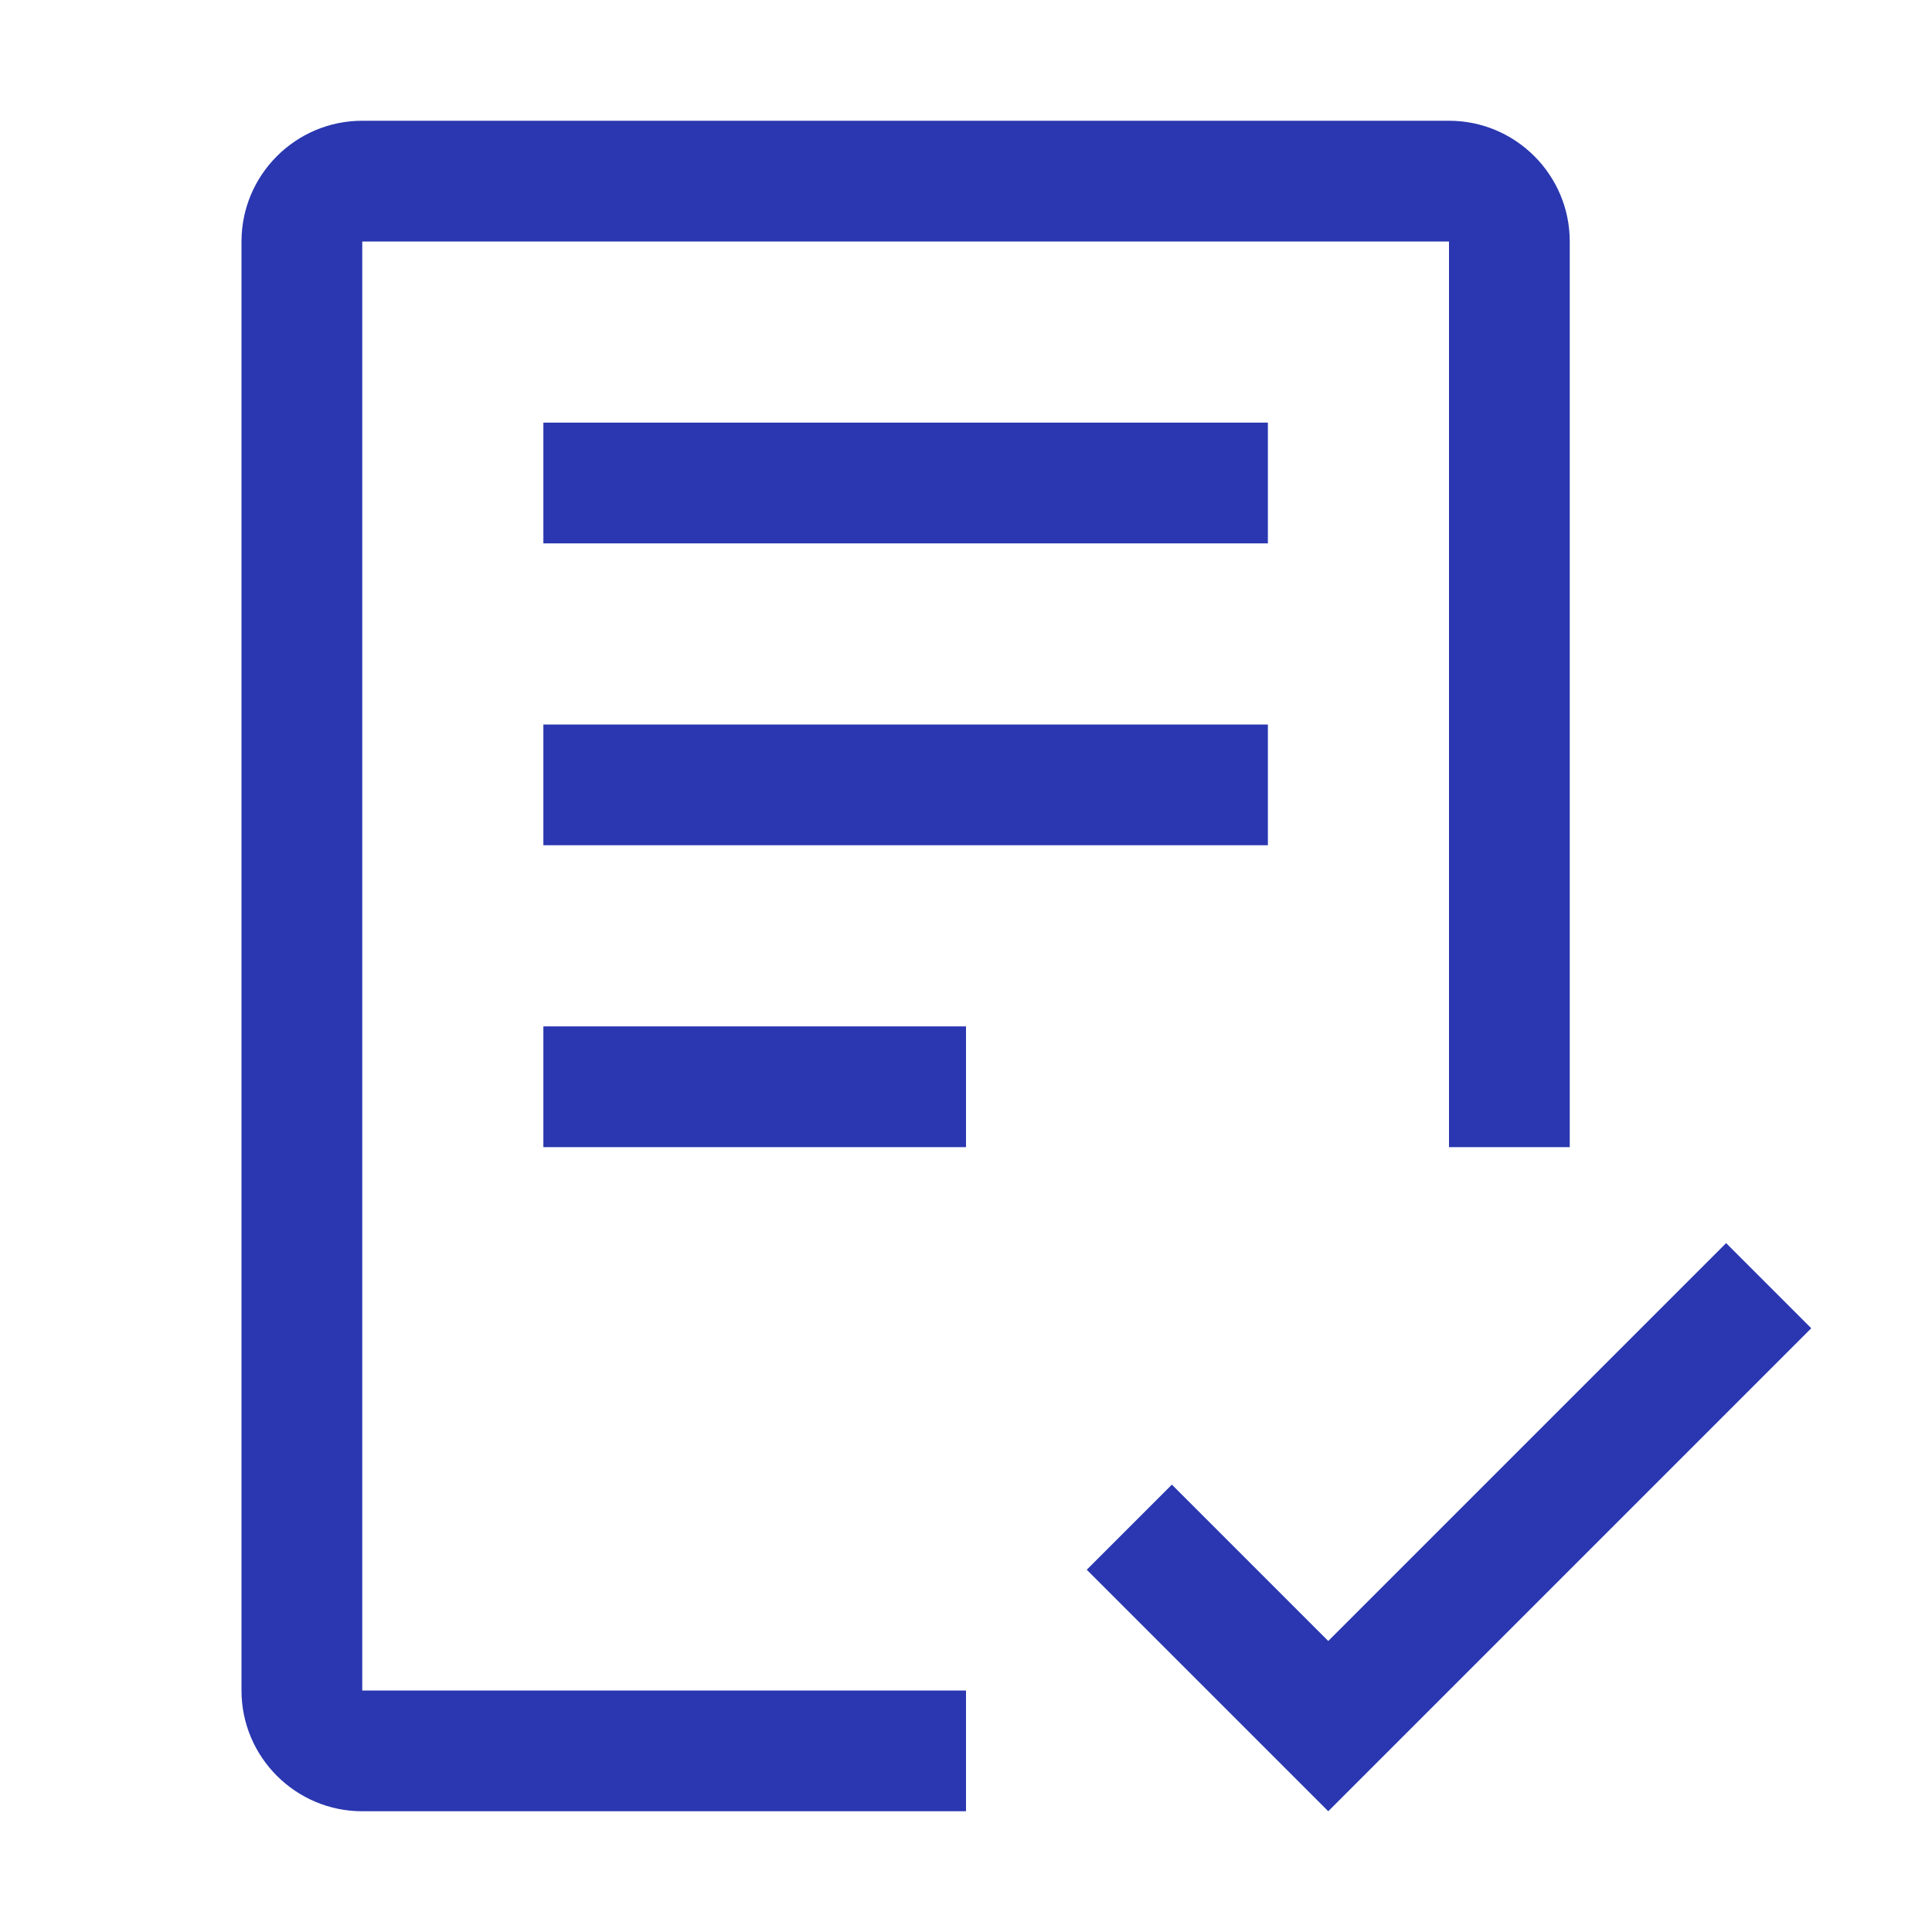 <svg width="48" height="48" viewBox="0 0 48 48" fill="none" xmlns="http://www.w3.org/2000/svg">
<path d="M33 40.77L29.115 36.885L27 39L33 45L45 33L42.885 30.885L33 40.77ZM13.5 25.5H24V28.5H13.5V25.5ZM13.5 18H31.5V21H13.5V18ZM13.5 10.5H31.5V13.5H13.5V10.5Z" fill="#2A37B0"/>
<path d="M24 45H9C7.346 45 6 43.654 6 42V6C6 4.346 7.346 3 9 3H36C37.654 3 39 4.346 39 6V28.5H36V6H9V42H24V45Z" fill="#2A37B0"/>
</svg>
